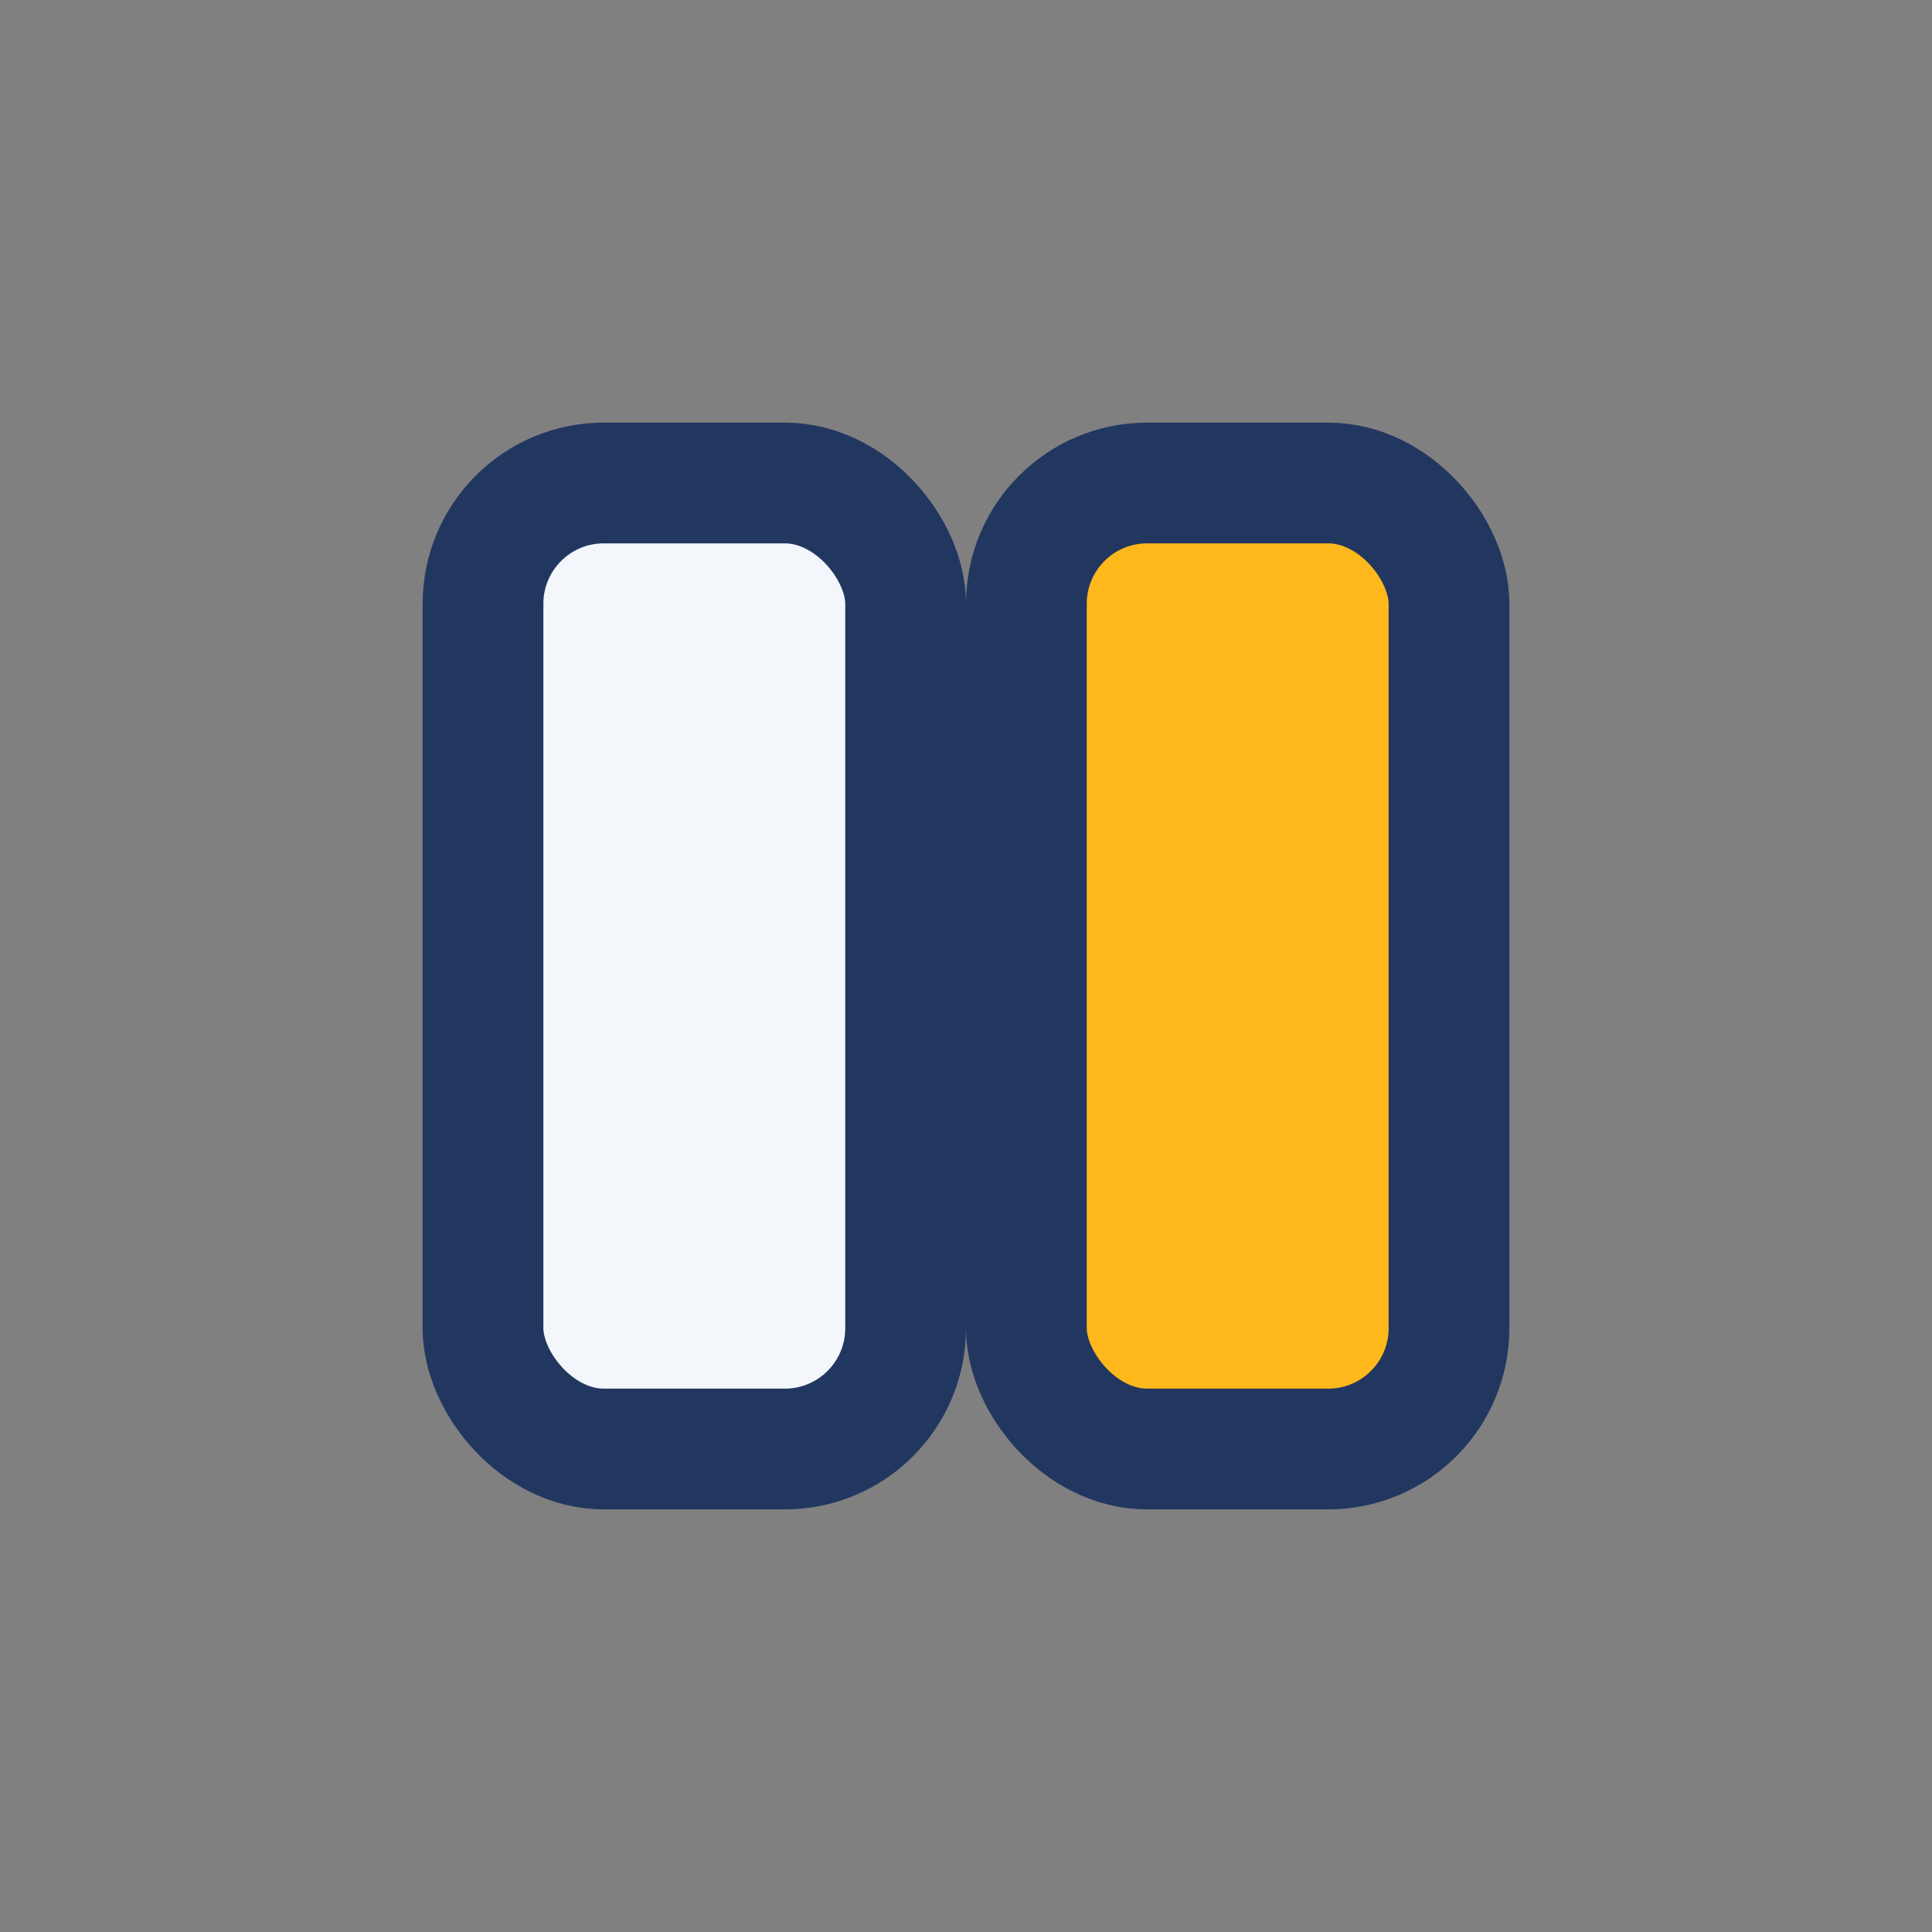 <?xml version="1.0" encoding="UTF-8"?>
<svg xmlns="http://www.w3.org/2000/svg" width="32" height="32" viewBox="0 0 32 32"><rect x="0" y="0" width="32" height="32" fill="#808080" stroke="none"/><rect x="8" y="8" width="7" height="16" rx="2" fill="#F3F6FB" stroke="#223760" stroke-width="2"/><rect x="17" y="8" width="7" height="16" rx="2" fill="#FFB81C" stroke="#223760" stroke-width="2"/></svg>